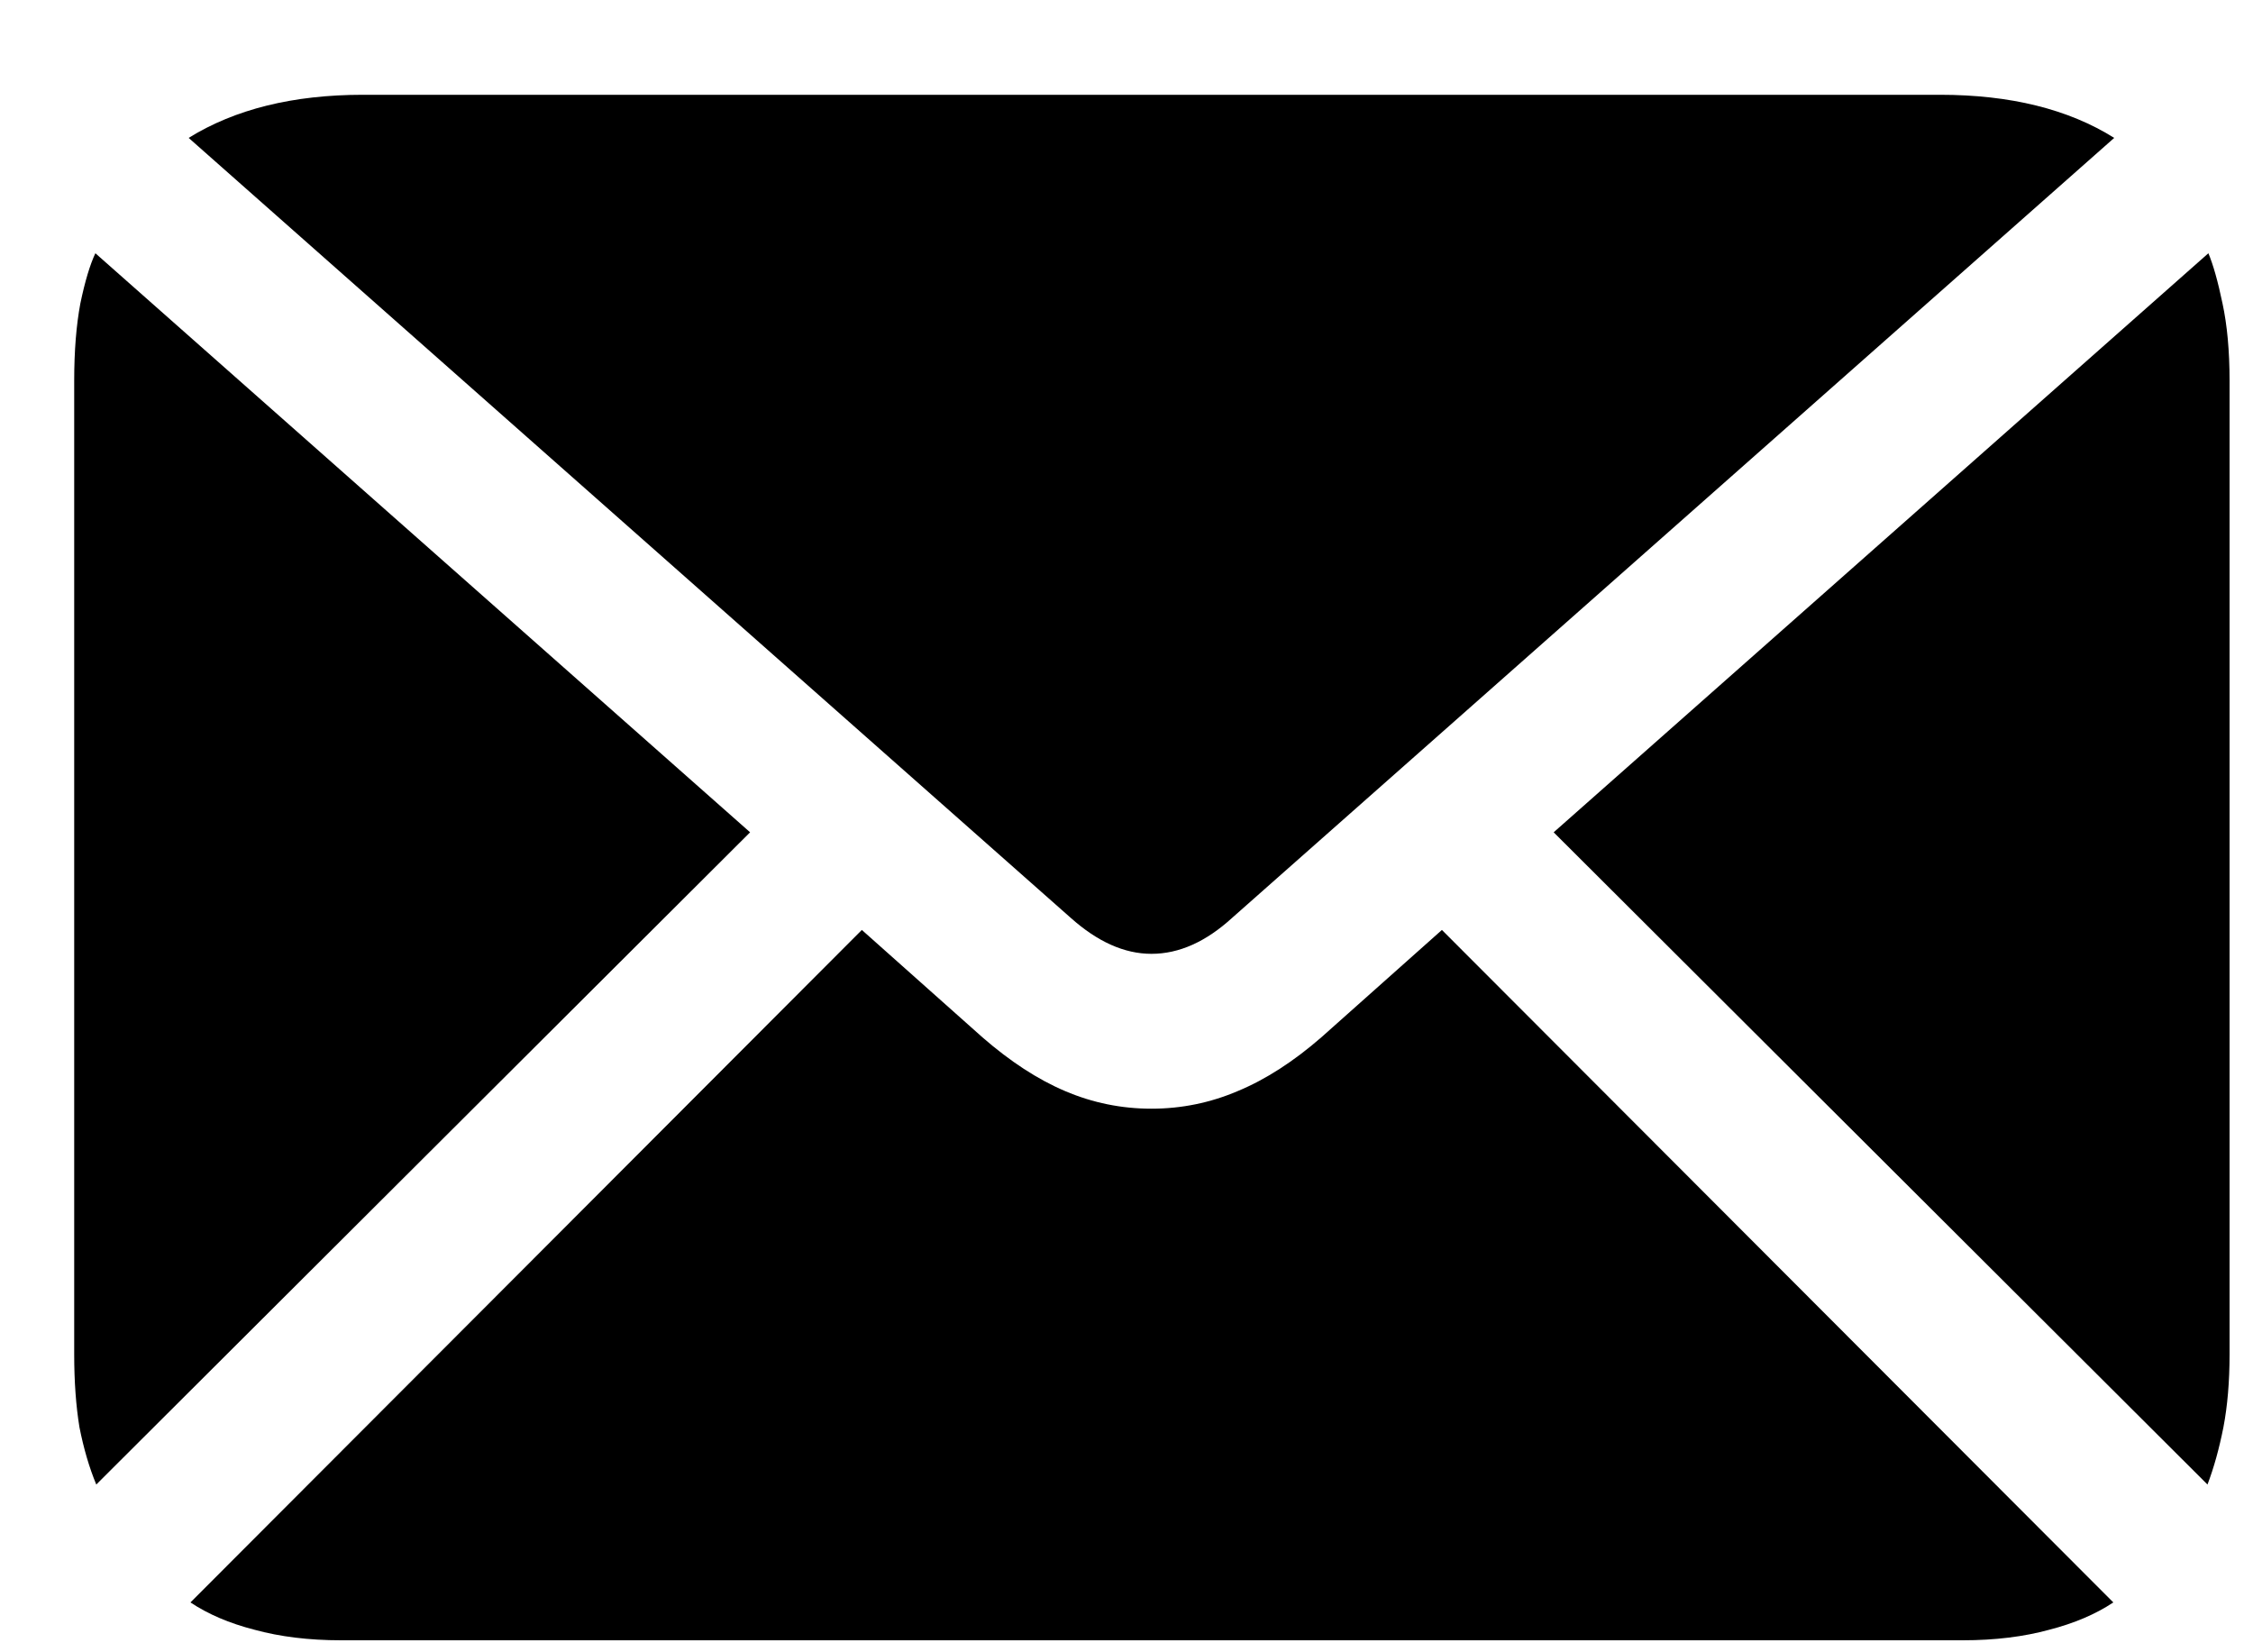 <svg width="15" height="11" viewBox="0 0 15 11" fill="none" xmlns="http://www.w3.org/2000/svg">
<path d="M7.666 6.35C7.486 6.35 7.307 6.27 7.127 6.109L1.256 0.918C1.564 0.727 1.951 0.631 2.416 0.631H12.916C13.385 0.631 13.771 0.727 14.076 0.918L8.205 6.109C8.029 6.27 7.85 6.35 7.666 6.35ZM0.641 9.883C0.594 9.77 0.557 9.643 0.529 9.502C0.506 9.361 0.494 9.199 0.494 9.016V2.535C0.494 2.336 0.508 2.164 0.535 2.02C0.566 1.871 0.6 1.76 0.635 1.686L4.994 5.541L0.641 9.883ZM2.27 10.92C2.055 10.92 1.863 10.896 1.695 10.85C1.527 10.807 1.385 10.746 1.268 10.668L5.738 6.191L6.541 6.906C6.725 7.066 6.908 7.186 7.092 7.264C7.275 7.342 7.467 7.381 7.666 7.381C7.865 7.381 8.057 7.342 8.24 7.264C8.428 7.186 8.613 7.066 8.797 6.906L9.6 6.191L14.07 10.668C13.953 10.746 13.81 10.807 13.643 10.85C13.475 10.896 13.283 10.92 13.068 10.92H2.27ZM14.697 9.883L10.344 5.541L14.703 1.686C14.734 1.76 14.766 1.871 14.797 2.02C14.828 2.164 14.844 2.336 14.844 2.535V9.016C14.844 9.199 14.83 9.361 14.803 9.502C14.775 9.643 14.74 9.77 14.697 9.883Z" fill="#007AFF" style="fill:#007AFF;fill:color(display-p3 0 0.478 1);fill-opacity:1;"/>
</svg>
